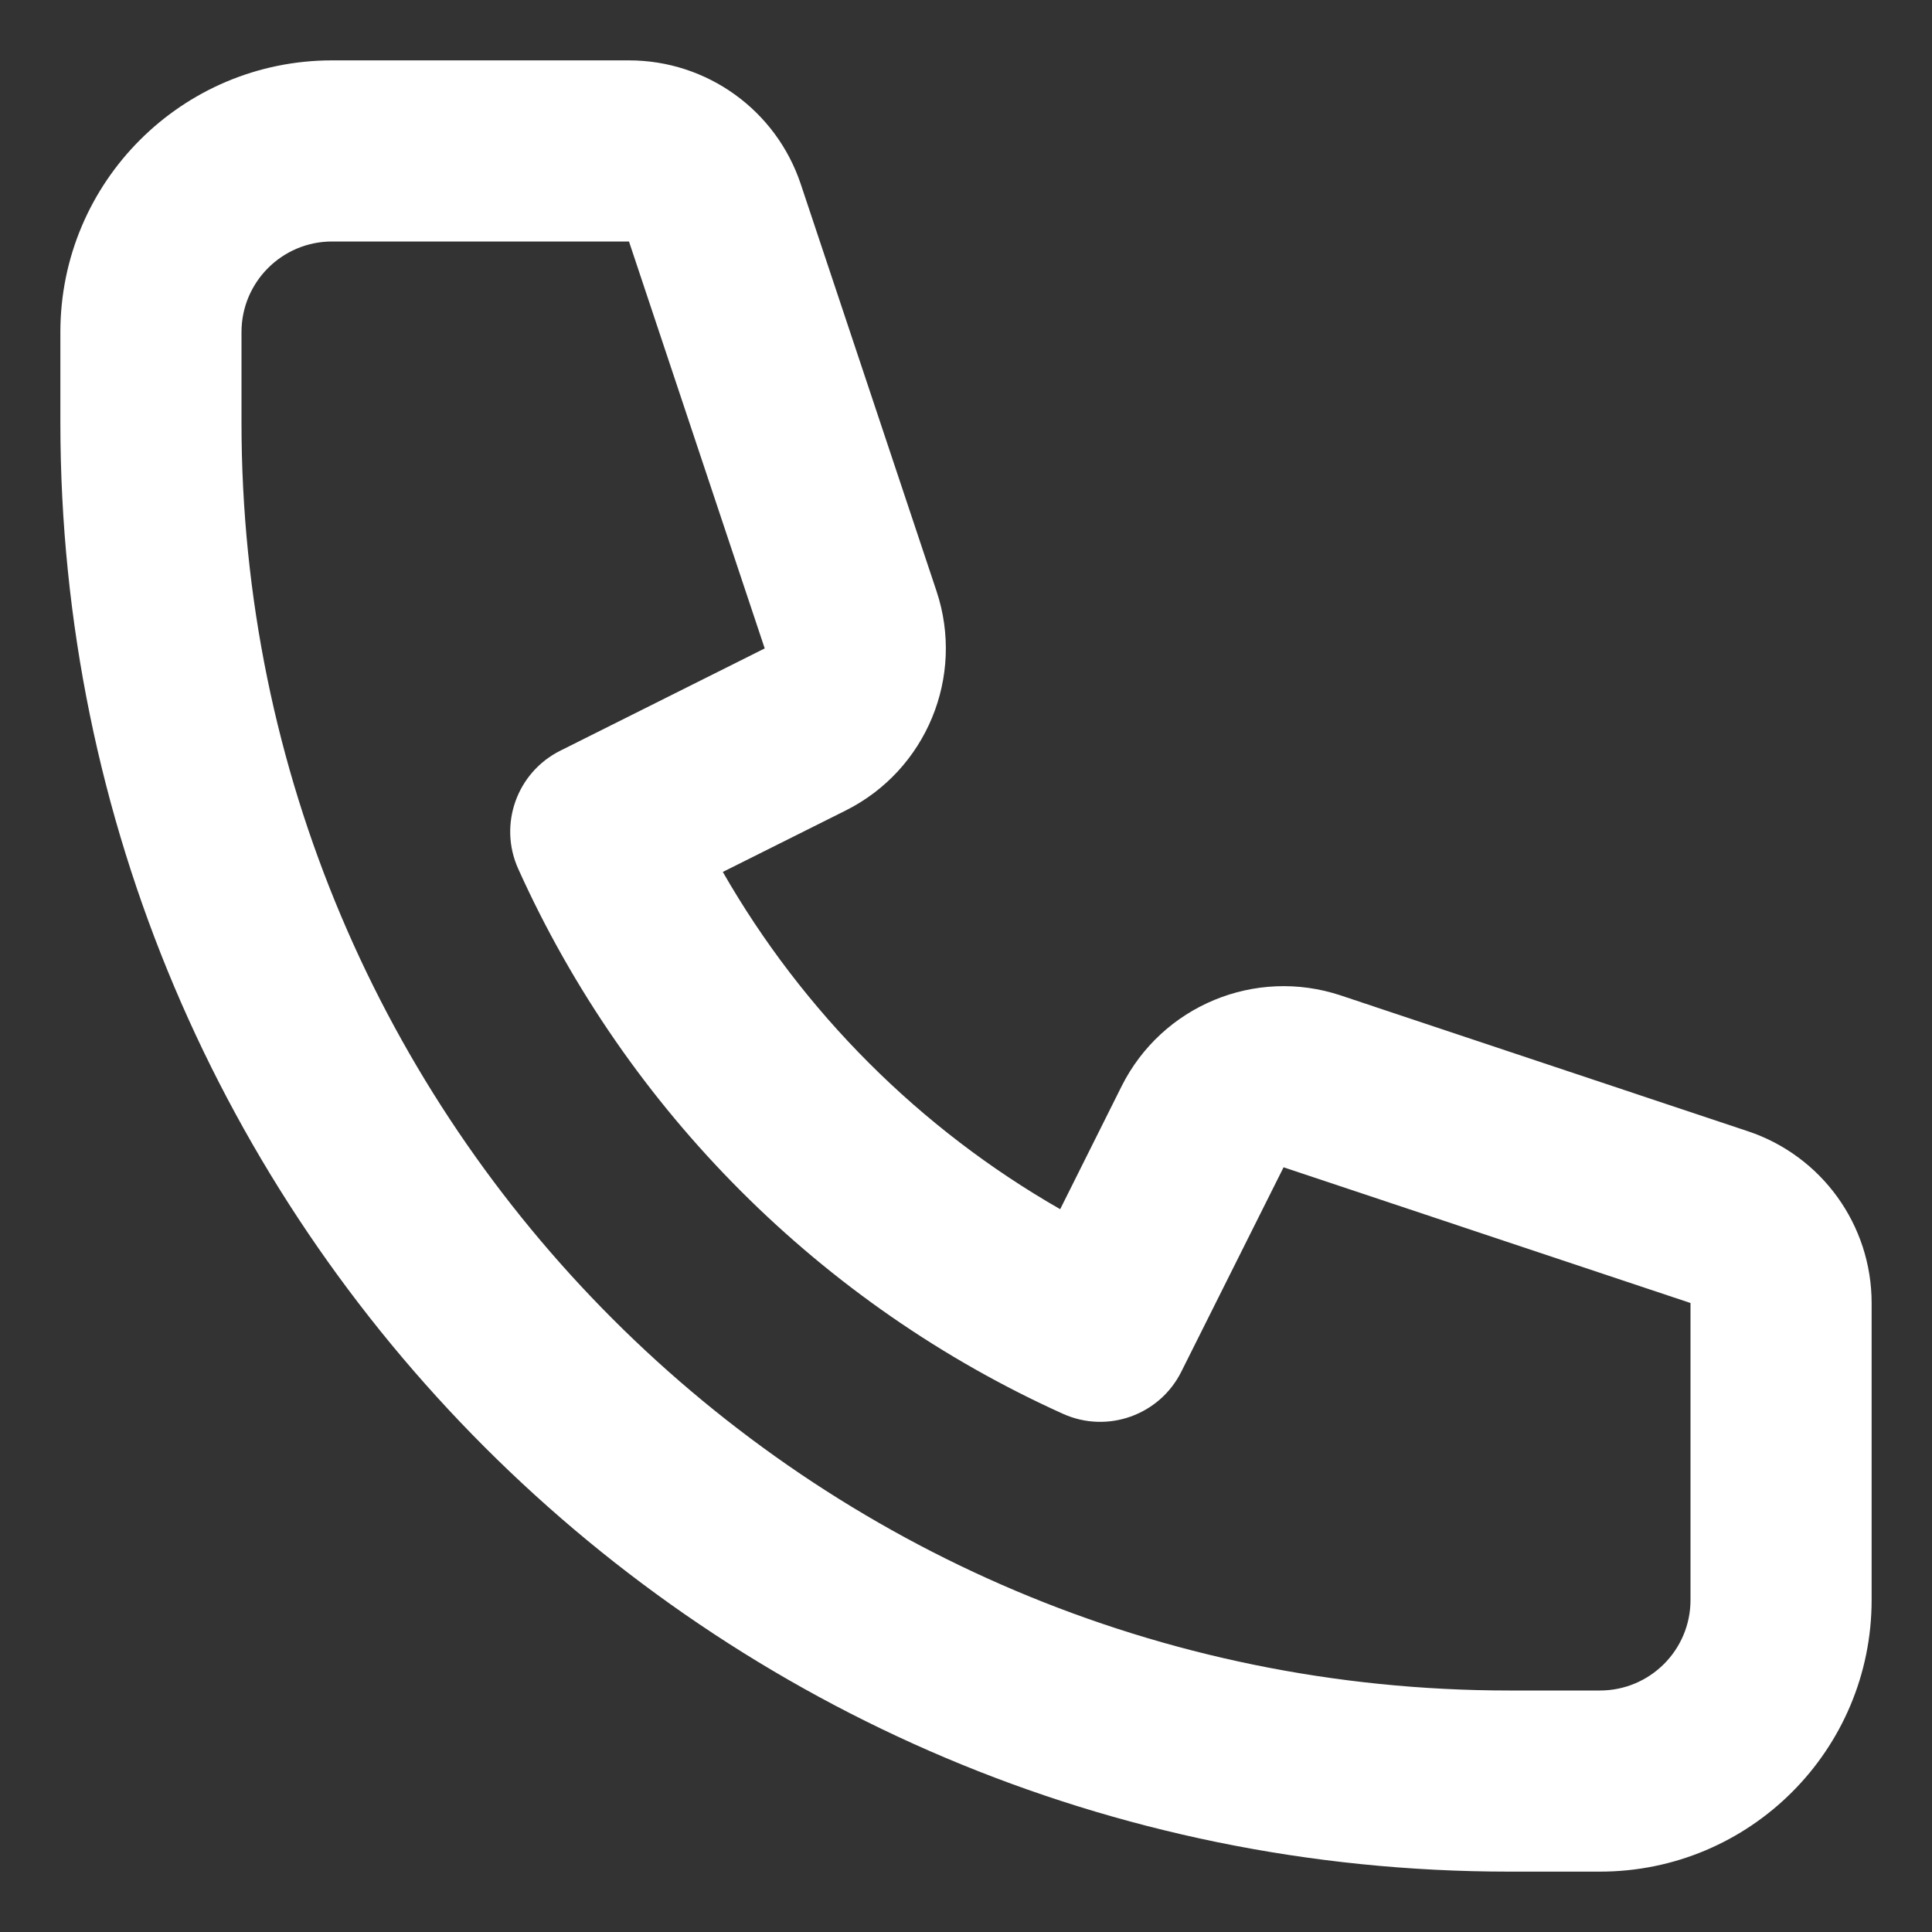 <?xml version="1.0" encoding="UTF-8"?> <svg xmlns="http://www.w3.org/2000/svg" width="16" height="16" viewBox="0 0 16 16" fill="none"><rect x="0" y="0" width="16" height="16" fill="#333333" stroke="none"/><path fill-rule="evenodd" clip-rule="evenodd" d="M0.5 2.75C0.5 1.508 1.507 0.5 2.75 0.5H5.209C5.855 0.5 6.428 0.913 6.632 1.526L7.756 4.896C7.992 5.604 7.671 6.378 7.004 6.712L5.986 7.221C6.651 8.382 7.618 9.349 8.78 10.014L9.288 8.997C9.622 8.329 10.396 8.008 11.104 8.244L14.474 9.368C15.087 9.572 15.5 10.145 15.5 10.791V13.25C15.5 14.493 14.493 15.5 13.25 15.5H12.5C5.873 15.5 0.5 10.128 0.5 3.5V2.75ZM2.75 2C2.336 2 2 2.336 2 2.75V3.5C2 9.299 6.701 14 12.5 14H13.25C13.664 14 14 13.665 14 13.25V10.791L10.63 9.667L9.783 11.36C9.603 11.72 9.171 11.874 8.804 11.709C6.804 10.807 5.193 9.196 4.292 7.196C4.126 6.829 4.28 6.397 4.64 6.217L6.333 5.37L5.209 2H2.75Z" fill="white"></path></svg> 